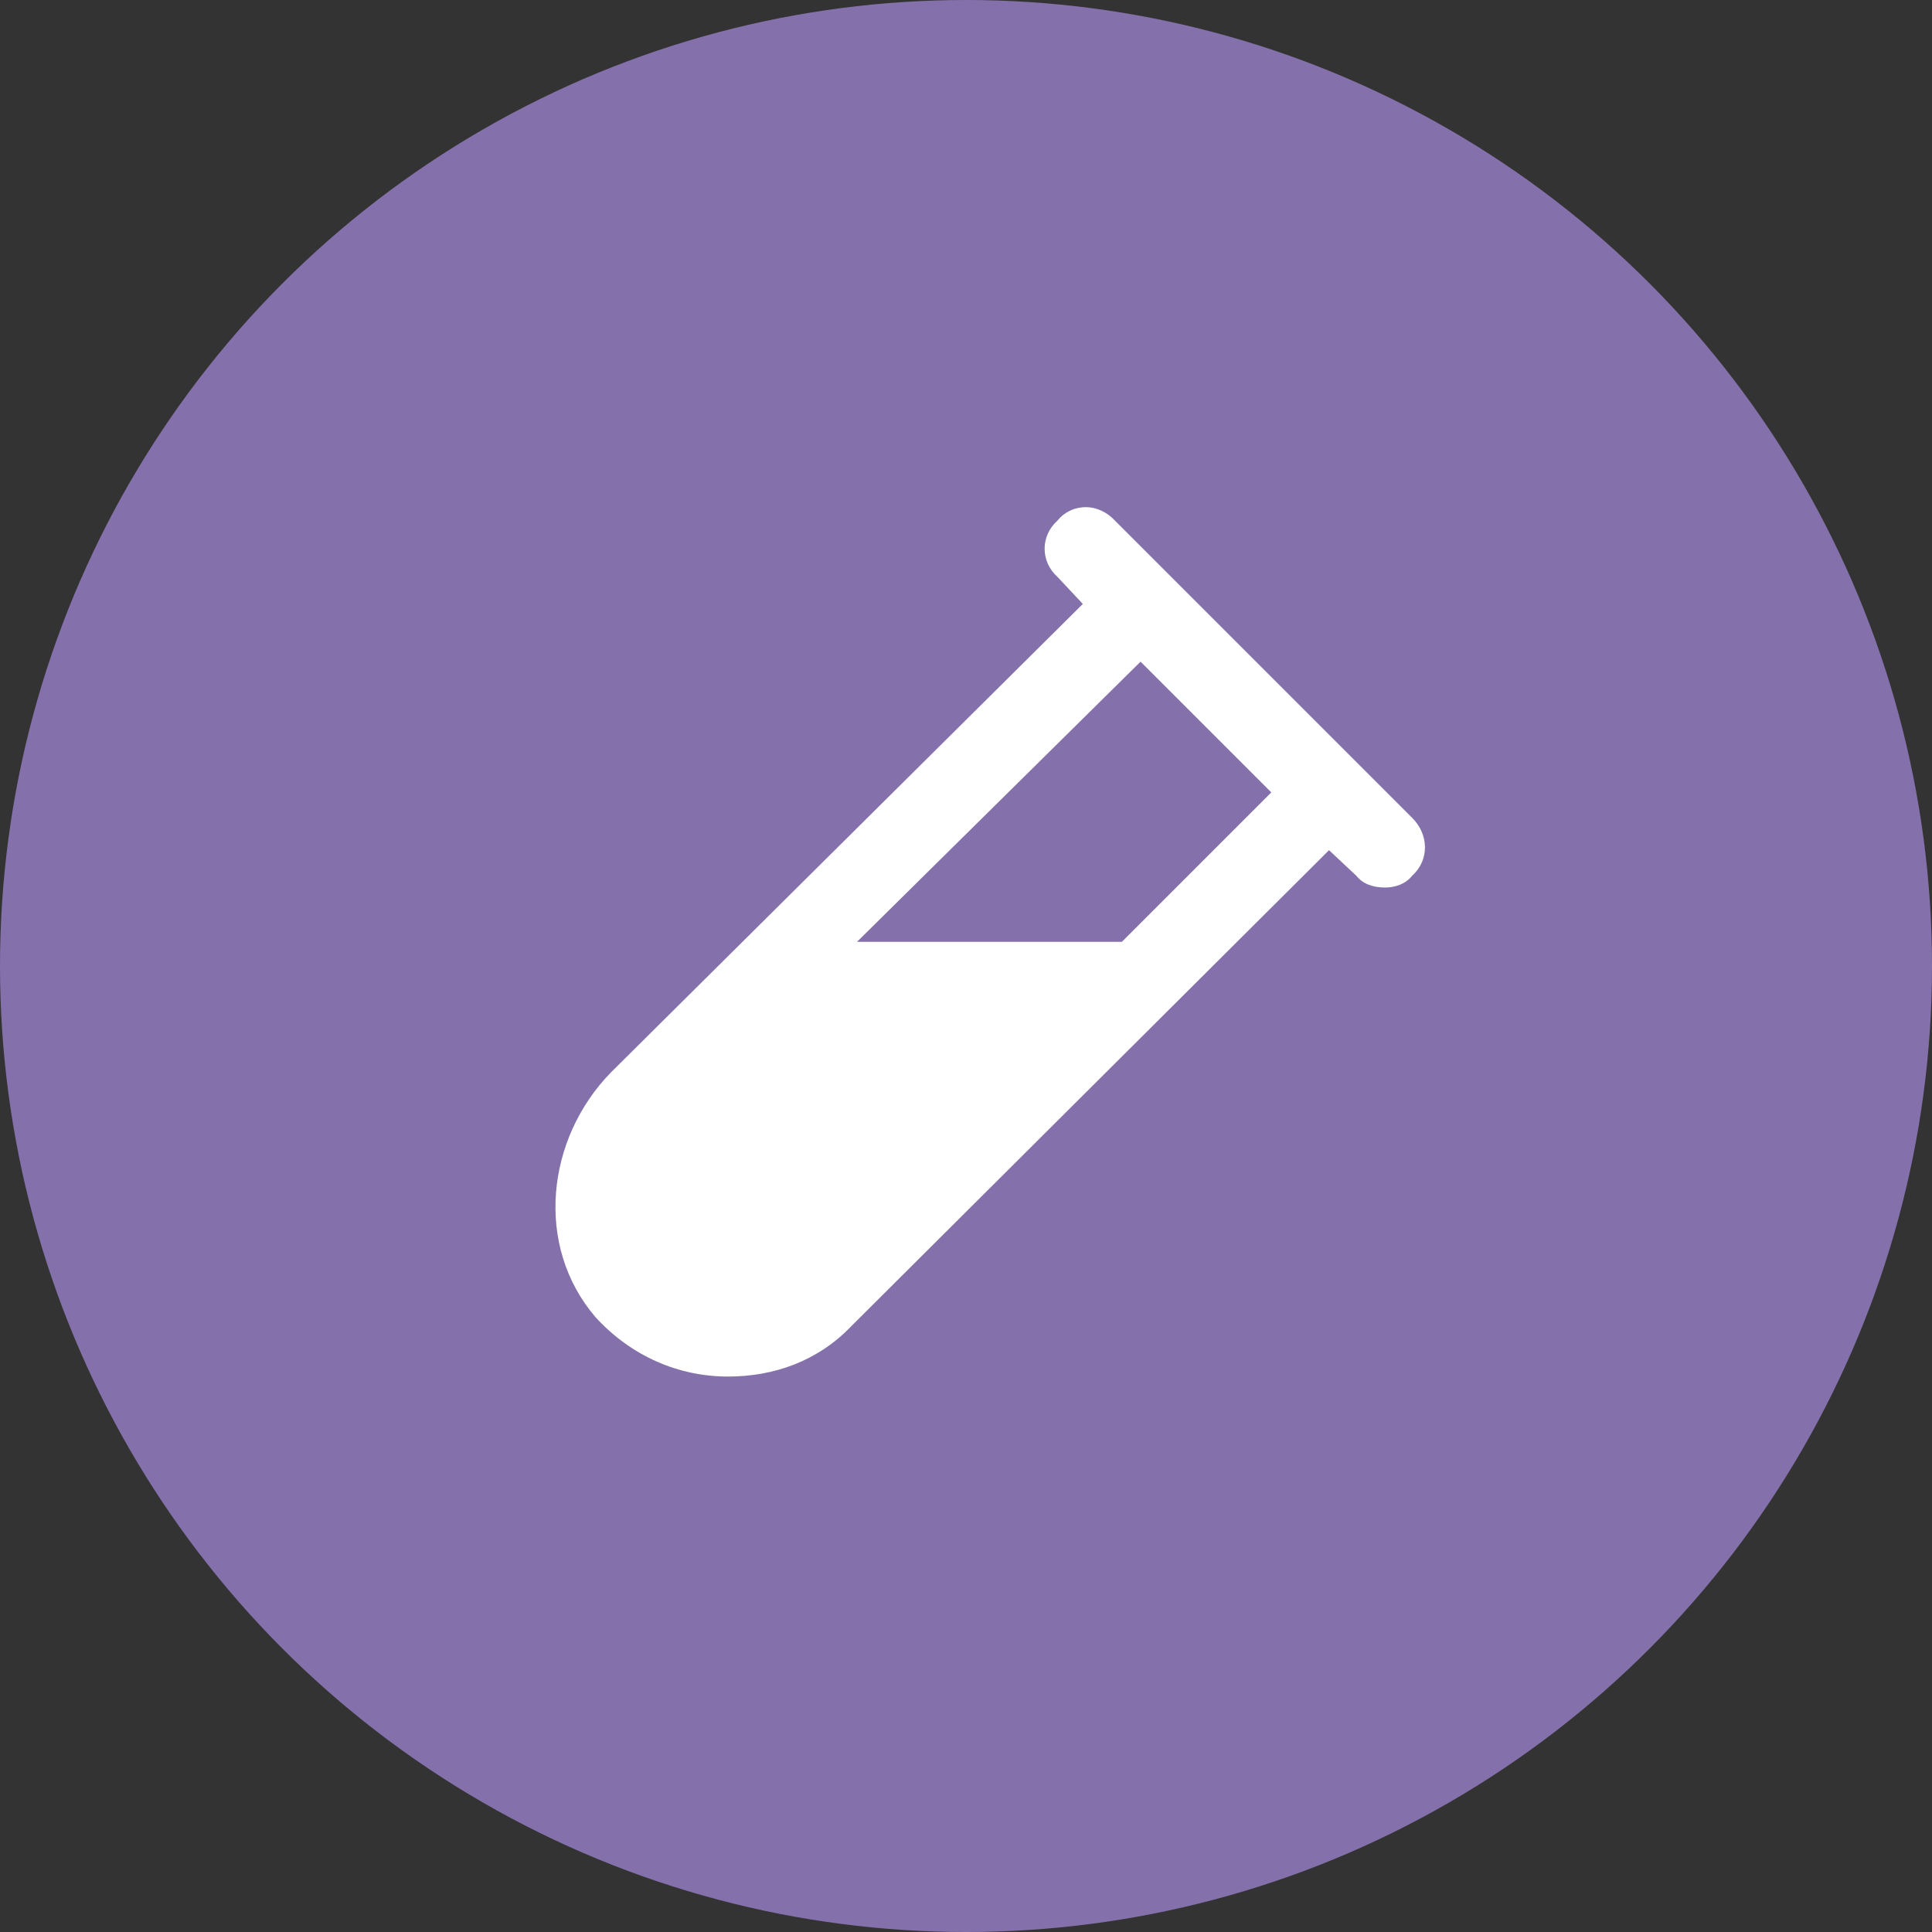 <?xml version="1.0" encoding="UTF-8"?>
<svg xmlns="http://www.w3.org/2000/svg" width="40" height="40" viewBox="0 0 40 40" fill="none">
  <rect x="0" y="0" width="40" height="40" fill="#333333" stroke="none"/>
  <circle cx="20" cy="20" r="20" fill="#8471AB"></circle>
  <path d="M29.239 16.934L23.051 10.746C22.911 10.605 22.7 10.5 22.489 10.5C22.243 10.5 22.032 10.605 21.891 10.781C21.54 11.098 21.54 11.625 21.891 11.941L22.419 12.504L12.645 22.207C11.309 23.578 11.063 25.793 12.329 27.27C13.067 28.078 14.051 28.5 15.071 28.5C16.02 28.5 16.934 28.184 17.637 27.445L27.516 17.602L28.079 18.129C28.219 18.305 28.43 18.375 28.676 18.375C28.887 18.375 29.098 18.305 29.239 18.129C29.59 17.812 29.59 17.285 29.239 16.934ZM23.227 19.5H17.743L23.614 13.699L26.321 16.406L23.227 19.5Z" fill="white"></path>
</svg>
